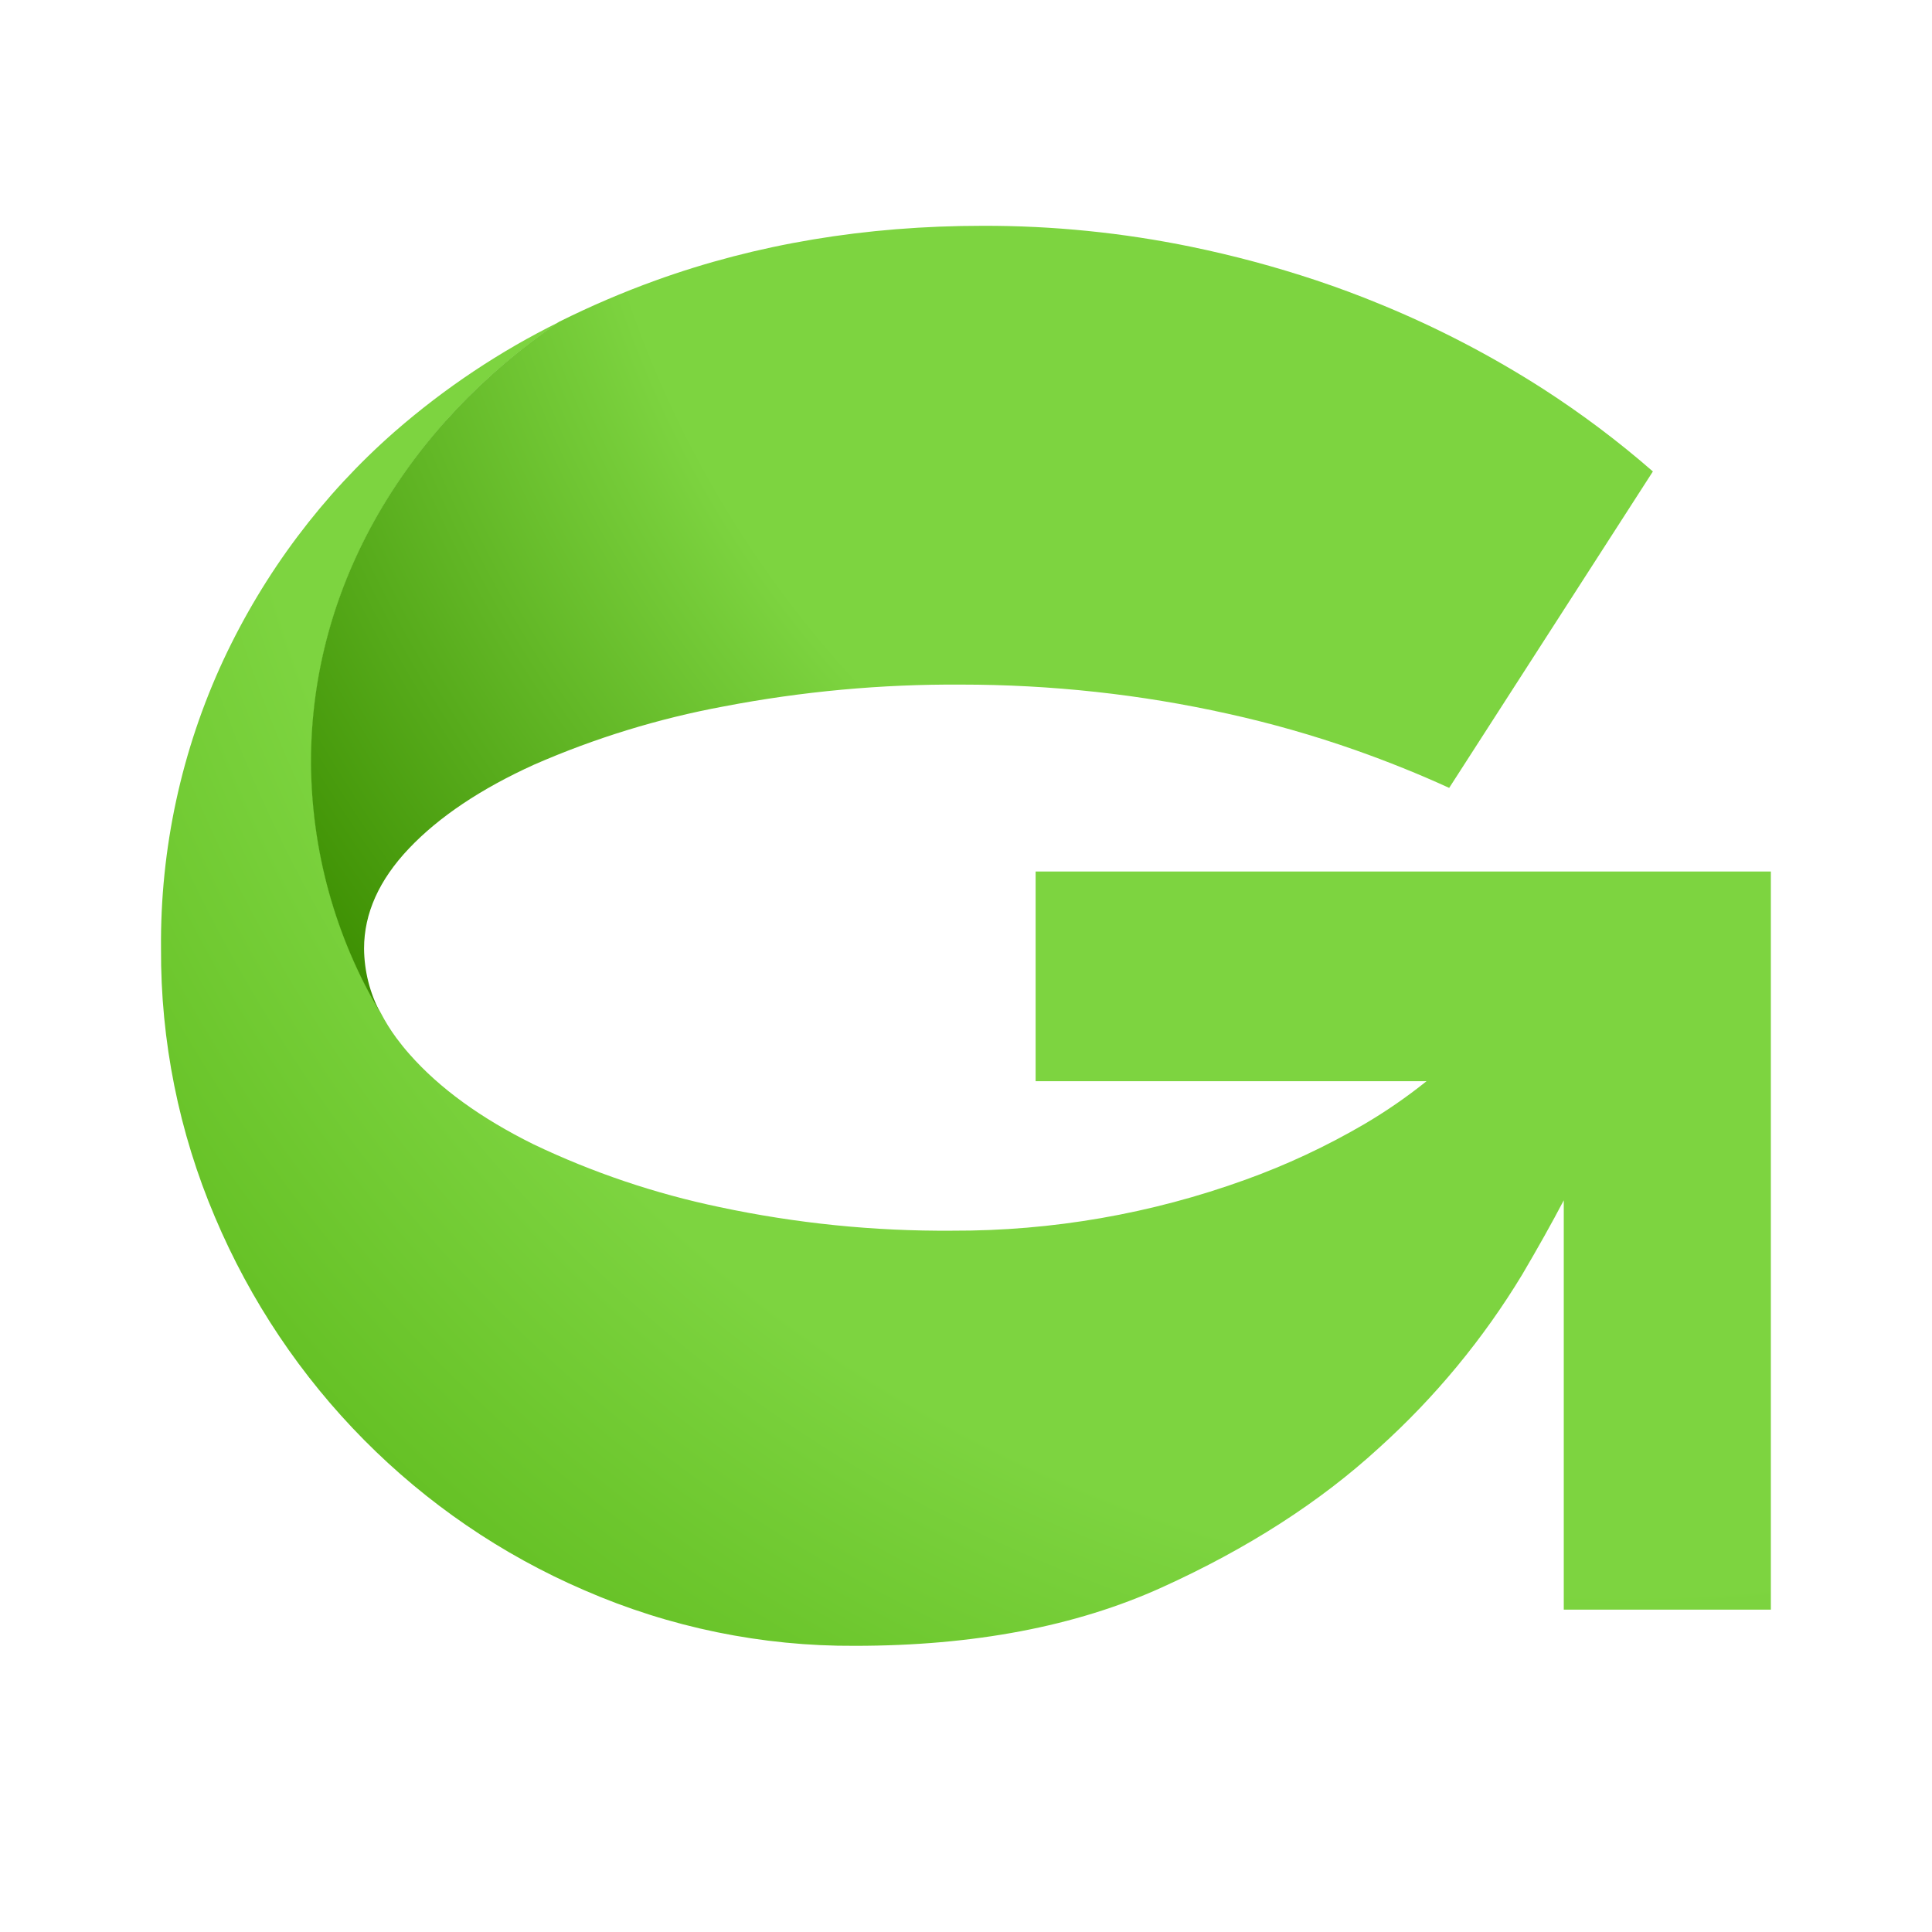 <svg width="32" height="32" viewBox="0 0 32 32" fill="none" xmlns="http://www.w3.org/2000/svg">
<path d="M29.333 14.435H17.153V17.908H23.628C23.301 18.17 22.955 18.409 22.594 18.621C21.967 18.987 21.309 19.295 20.628 19.54C19.07 20.104 17.428 20.39 15.774 20.384C14.478 20.394 13.185 20.263 11.917 19.993C10.853 19.771 9.818 19.422 8.836 18.953C7.962 18.52 7.277 18.023 6.782 17.46C6.702 17.37 6.631 17.281 6.565 17.192C6.468 17.06 6.381 16.921 6.306 16.775C5.558 15.519 5.162 14.081 5.158 12.614C5.158 9.667 6.757 7.039 9.267 5.33C8.284 5.815 7.367 6.426 6.539 7.148C5.344 8.195 4.378 9.483 3.702 10.928C3.006 12.423 2.652 14.059 2.667 15.711C2.659 17.24 2.963 18.754 3.56 20.158C4.735 22.941 6.928 25.156 9.68 26.34C11.095 26.956 12.621 27.269 14.162 27.26C16.127 27.26 17.82 26.938 19.241 26.294C20.663 25.65 21.864 24.878 22.845 23.977C23.768 23.144 24.566 22.179 25.212 21.112C25.471 20.672 25.701 20.262 25.901 19.881V26.661H29.331V14.435H29.333Z" fill="url(#paint0_radial_6915_63238)"/>
<path d="M27.377 7.809C26.803 7.308 26.194 6.851 25.555 6.439C24.7 5.891 23.798 5.422 22.86 5.038C22.514 4.895 22.159 4.763 21.797 4.642C21.12 4.417 20.431 4.232 19.733 4.088C18.596 3.854 17.439 3.737 16.278 3.74C14.334 3.74 12.528 4.042 10.859 4.645C10.313 4.842 9.78 5.071 9.26 5.33C6.755 7.04 5.151 9.667 5.151 12.614C5.155 14.081 5.552 15.519 6.299 16.775C6.125 16.448 6.033 16.083 6.03 15.711C6.03 15.129 6.278 14.575 6.775 14.052C7.272 13.529 7.961 13.067 8.844 12.666C9.852 12.225 10.906 11.901 11.986 11.701C13.281 11.452 14.598 11.331 15.916 11.339C16.662 11.339 17.408 11.379 18.15 11.46C18.886 11.54 19.616 11.661 20.339 11.822C21.055 11.98 21.76 12.181 22.453 12.425C22.991 12.615 23.507 12.823 24.003 13.05L27.377 7.809Z" fill="url(#paint1_radial_6915_63238)"/>
<defs>
<radialGradient id="paint0_radial_6915_63238" cx="0" cy="0" r="1" gradientUnits="userSpaceOnUse" gradientTransform="translate(27.076 2.701) scale(47.278 47.871)">
<stop stop-color="#7DD440"/>
<stop offset="0.5" stop-color="#7DD440"/>
<stop offset="0.82" stop-color="#45A600"/>
<stop offset="1" stop-color="#3A8C00"/>
</radialGradient>
<radialGradient id="paint1_radial_6915_63238" cx="0" cy="0" r="1" gradientUnits="userSpaceOnUse" gradientTransform="translate(27.159 -0.828) scale(31.952 32.352)">
<stop stop-color="#7DD440"/>
<stop offset="0.5" stop-color="#7DD440"/>
<stop offset="0.55" stop-color="#7DD440"/>
<stop offset="0.86" stop-color="#3B8D00"/>
<stop offset="1" stop-color="#307300"/>
</radialGradient>
</defs>
</svg>
